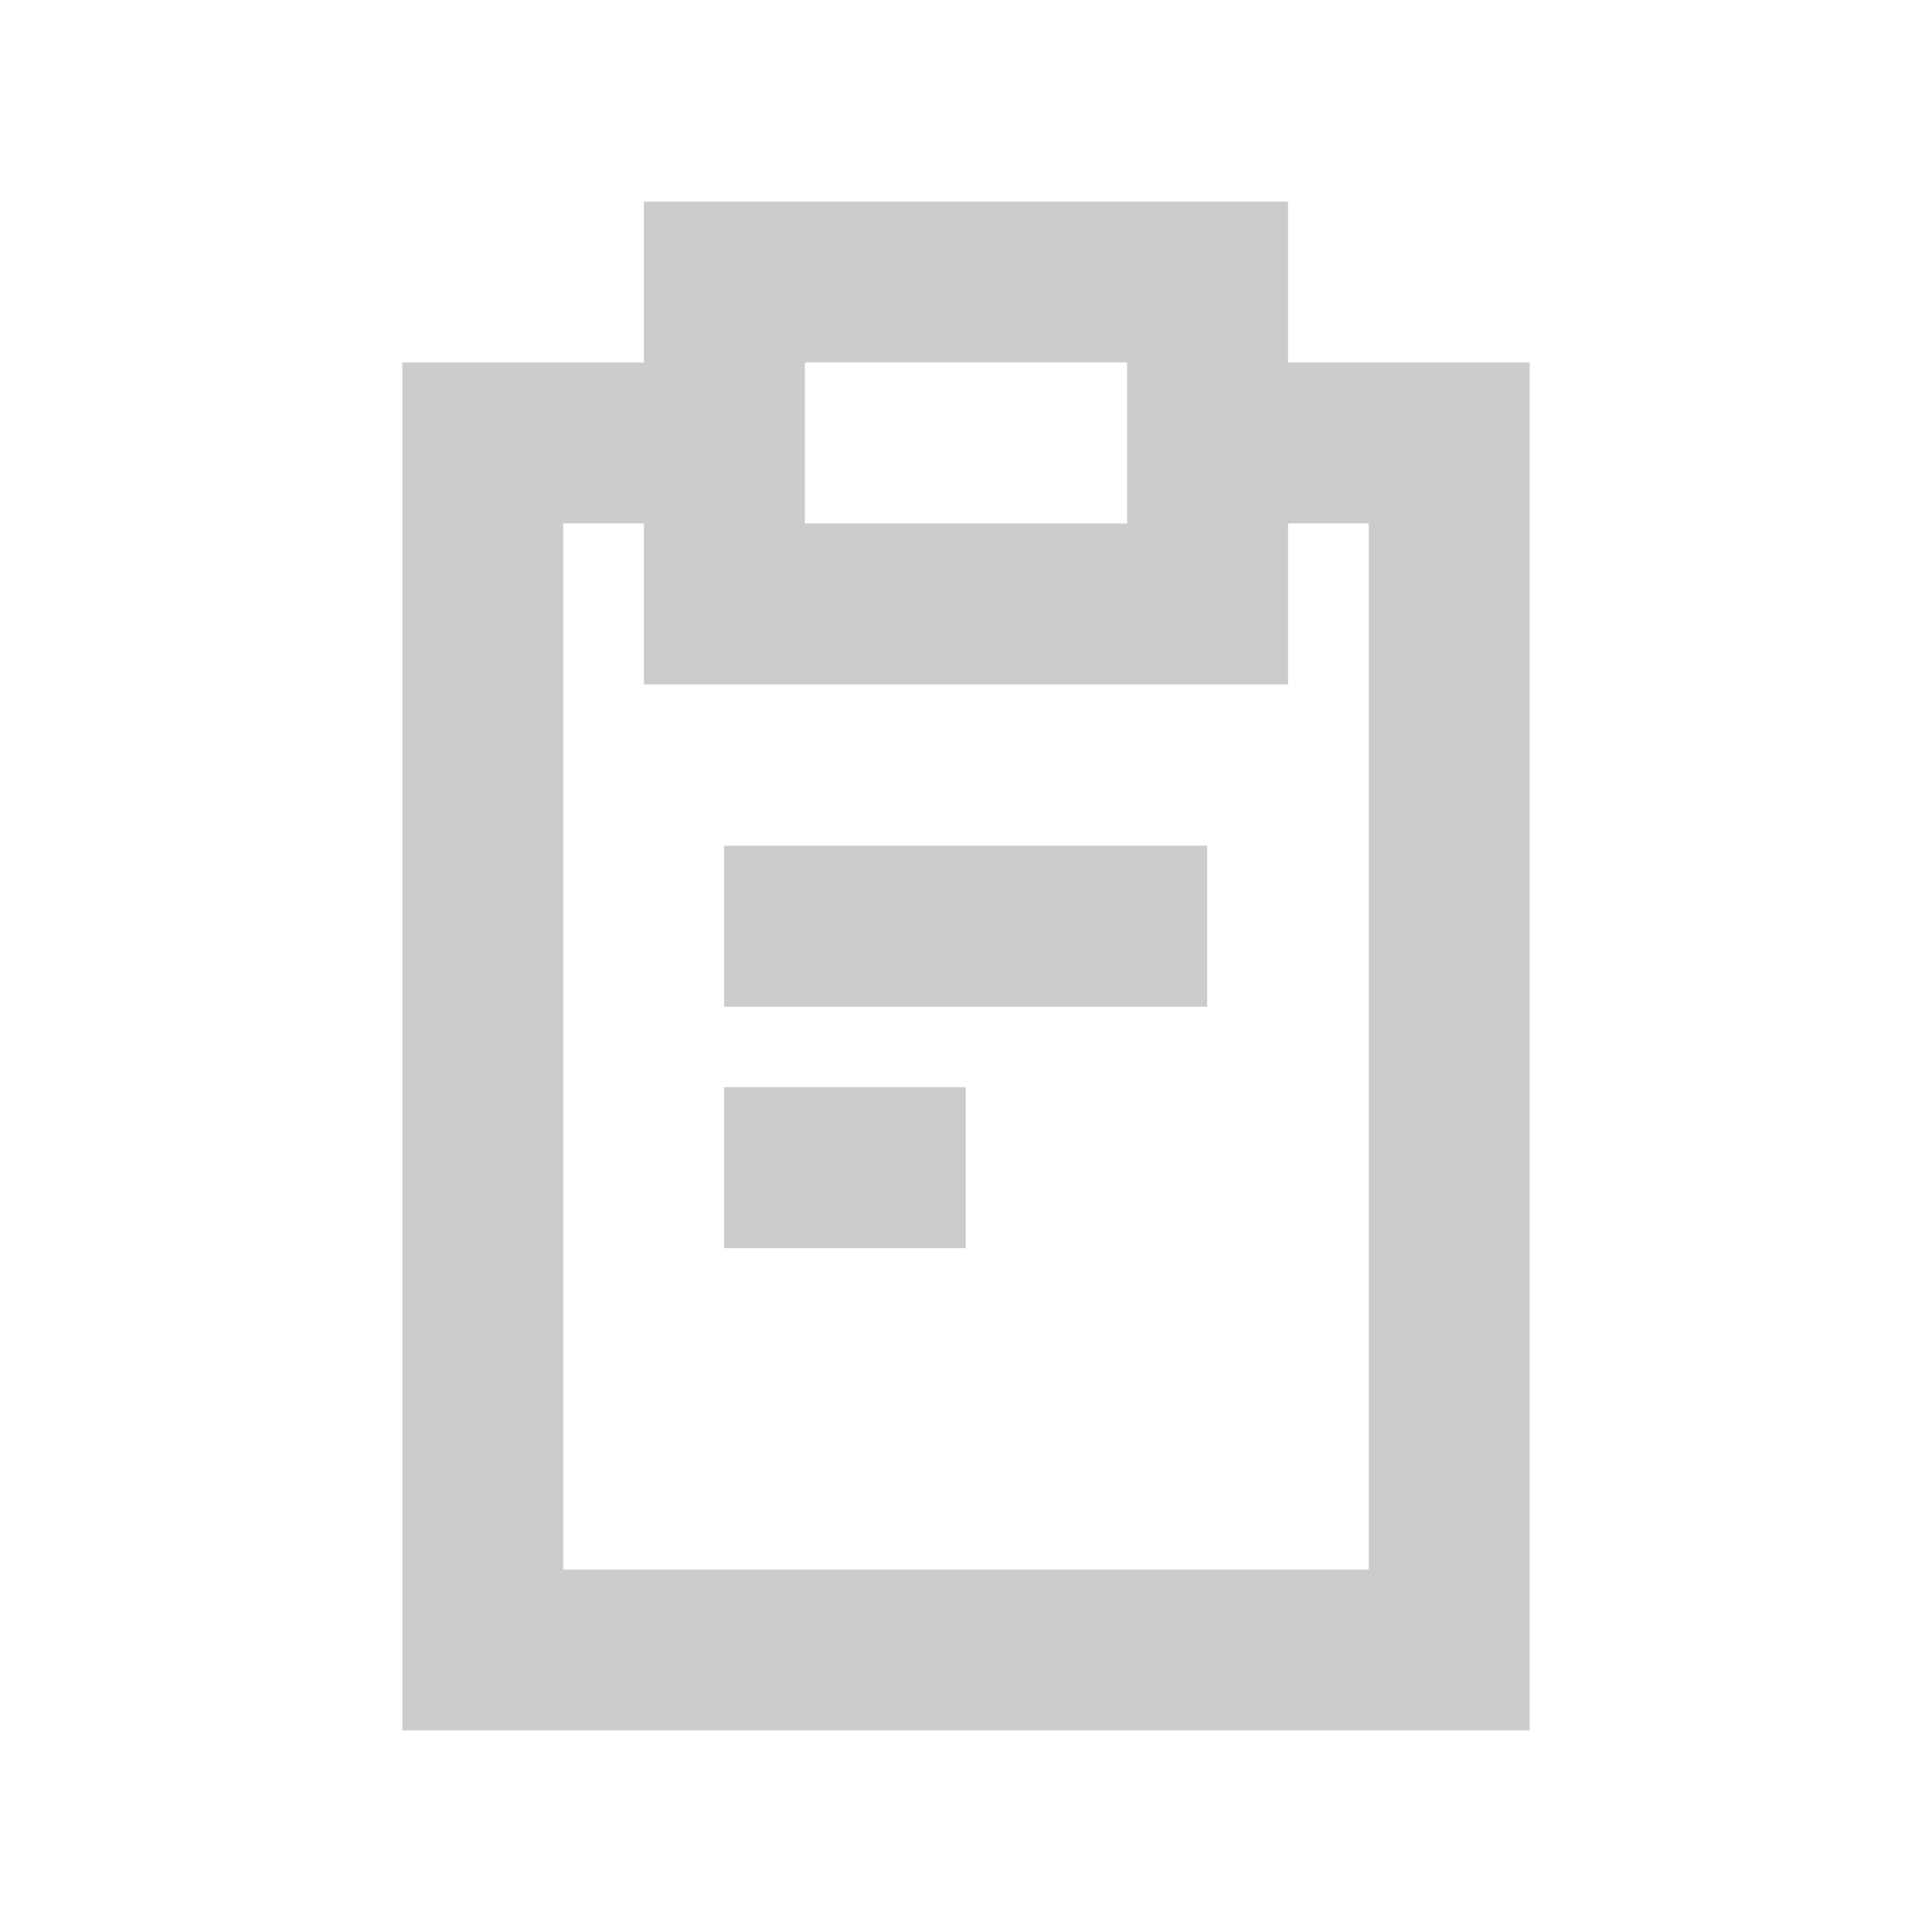 <?xml version="1.0" encoding="utf-8"?>
<!-- Generator: Adobe Illustrator 16.0.0, SVG Export Plug-In . SVG Version: 6.00 Build 0)  -->
<!DOCTYPE svg PUBLIC "-//W3C//DTD SVG 1.1//EN" "http://www.w3.org/Graphics/SVG/1.1/DTD/svg11.dtd">
<svg version="1.1" id="Layer_3" xmlns="http://www.w3.org/2000/svg" xmlns:xlink="http://www.w3.org/1999/xlink" x="0px" y="0px"
	 width="24px" height="24px" viewBox="0 0 24 24" enable-background="new 0 0 24 24" xml:space="preserve">
<g>
	<path fill="#CCCCCC" d="M16.001,4.503V2.504H7.998v1.999H4.997v16.993h14.006V4.503H16.001z M9.999,4.503h4.002v2H9.999V4.503z M17.002,19.497
		H6.998V6.503h1v1.999h8.003V6.503h1.001V19.497z"/>
	<path fill="#CCCCCC" fill-rule="evenodd" clip-rule="evenodd" d="M8.997,10.506h6v2h-6V10.506z"/>
	<path fill="#CCCCCC" fill-rule="evenodd" clip-rule="evenodd" d="M8.997,13.506h3v2h-3V13.506z"/>
</g>
</svg>
